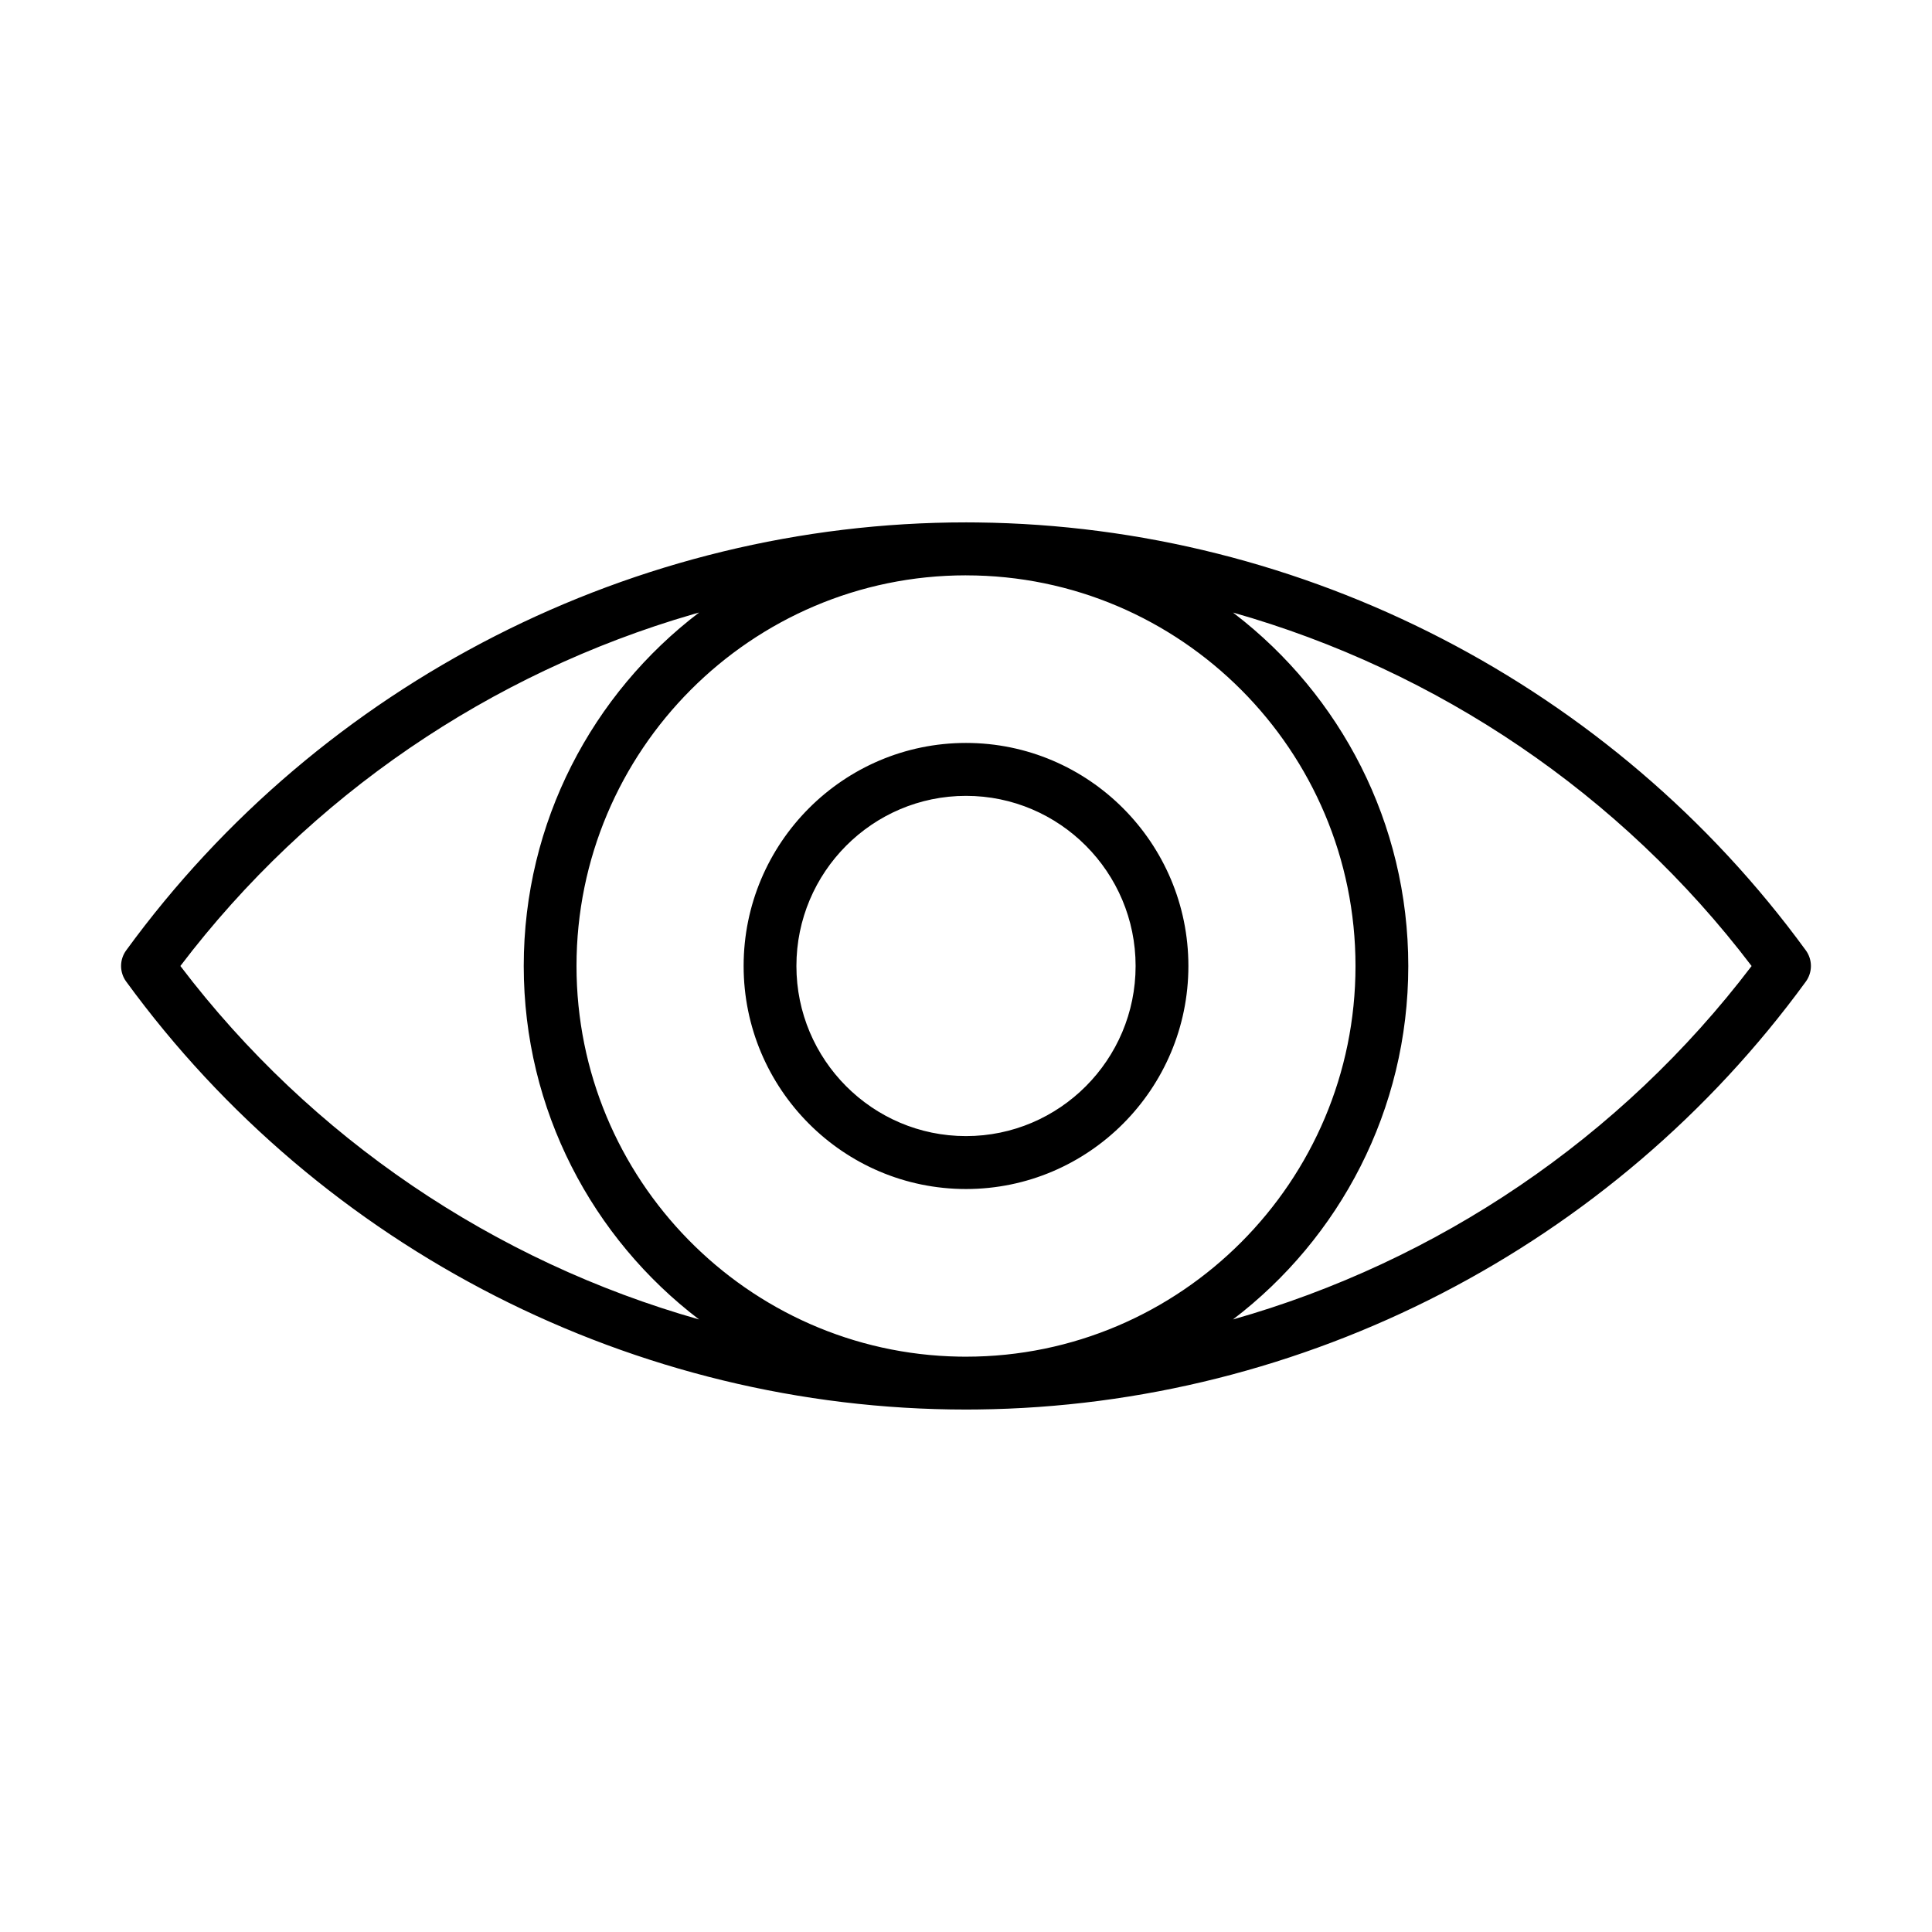 <?xml version="1.0" encoding="UTF-8"?>
<!-- The Best Svg Icon site in the world: iconSvg.co, Visit us! https://iconsvg.co -->
<svg fill="#000000" width="800px" height="800px" version="1.1" viewBox="144 144 512 512" xmlns="http://www.w3.org/2000/svg">
 <path d="m177.44 404.13c-1.805-2.469-1.805-5.809 0-8.273 51.762-71.02 134.96-113.42 222.55-113.42h0.141l2.914 0.02c86.469 0.973 168.34 43.207 219.52 113.4 1.797 2.469 1.797 5.809 0 8.277-51.16 70.191-133.04 112.42-219.51 113.39l-3.055 0.02c-87.582 0-170.79-42.398-222.56-113.42zm222.56-107.66c-56.914 0-103.22 46.438-103.22 103.53 0 56.461 45.297 102.51 101.35 103.52l1.871 0.016c56.918 0 103.22-46.441 103.22-103.53 0-57.086-46.301-103.52-103.21-103.53zm70.754 9.863 0.465 0.359c27.945 21.504 45.992 55.328 45.992 93.305 0 38.188-18.25 72.184-46.465 93.672 54.133-15.34 102.75-47.988 137.45-93.664-34.707-45.676-83.32-78.324-137.44-93.672zm-141.49-0.008-1.703 0.488c-53.453 15.539-101.42 47.984-135.76 93.184 34.715 45.68 83.332 78.328 137.46 93.672-28.215-21.488-46.465-55.484-46.465-93.672 0-38.191 18.254-72.188 46.473-93.672zm70.734 34.562c32.5 0 58.938 26.516 58.938 59.109 0 32.586-26.438 59.109-58.938 59.109-32.492 0-58.93-26.523-58.93-59.109 0-32.594 26.438-59.109 58.93-59.109zm0 14.023c-24.777 0-44.941 20.227-44.941 45.086s20.164 45.082 44.941 45.082c24.789 0 44.949-20.223 44.949-45.082s-20.16-45.086-44.949-45.086z" fill-rule="evenodd"/>
</svg>